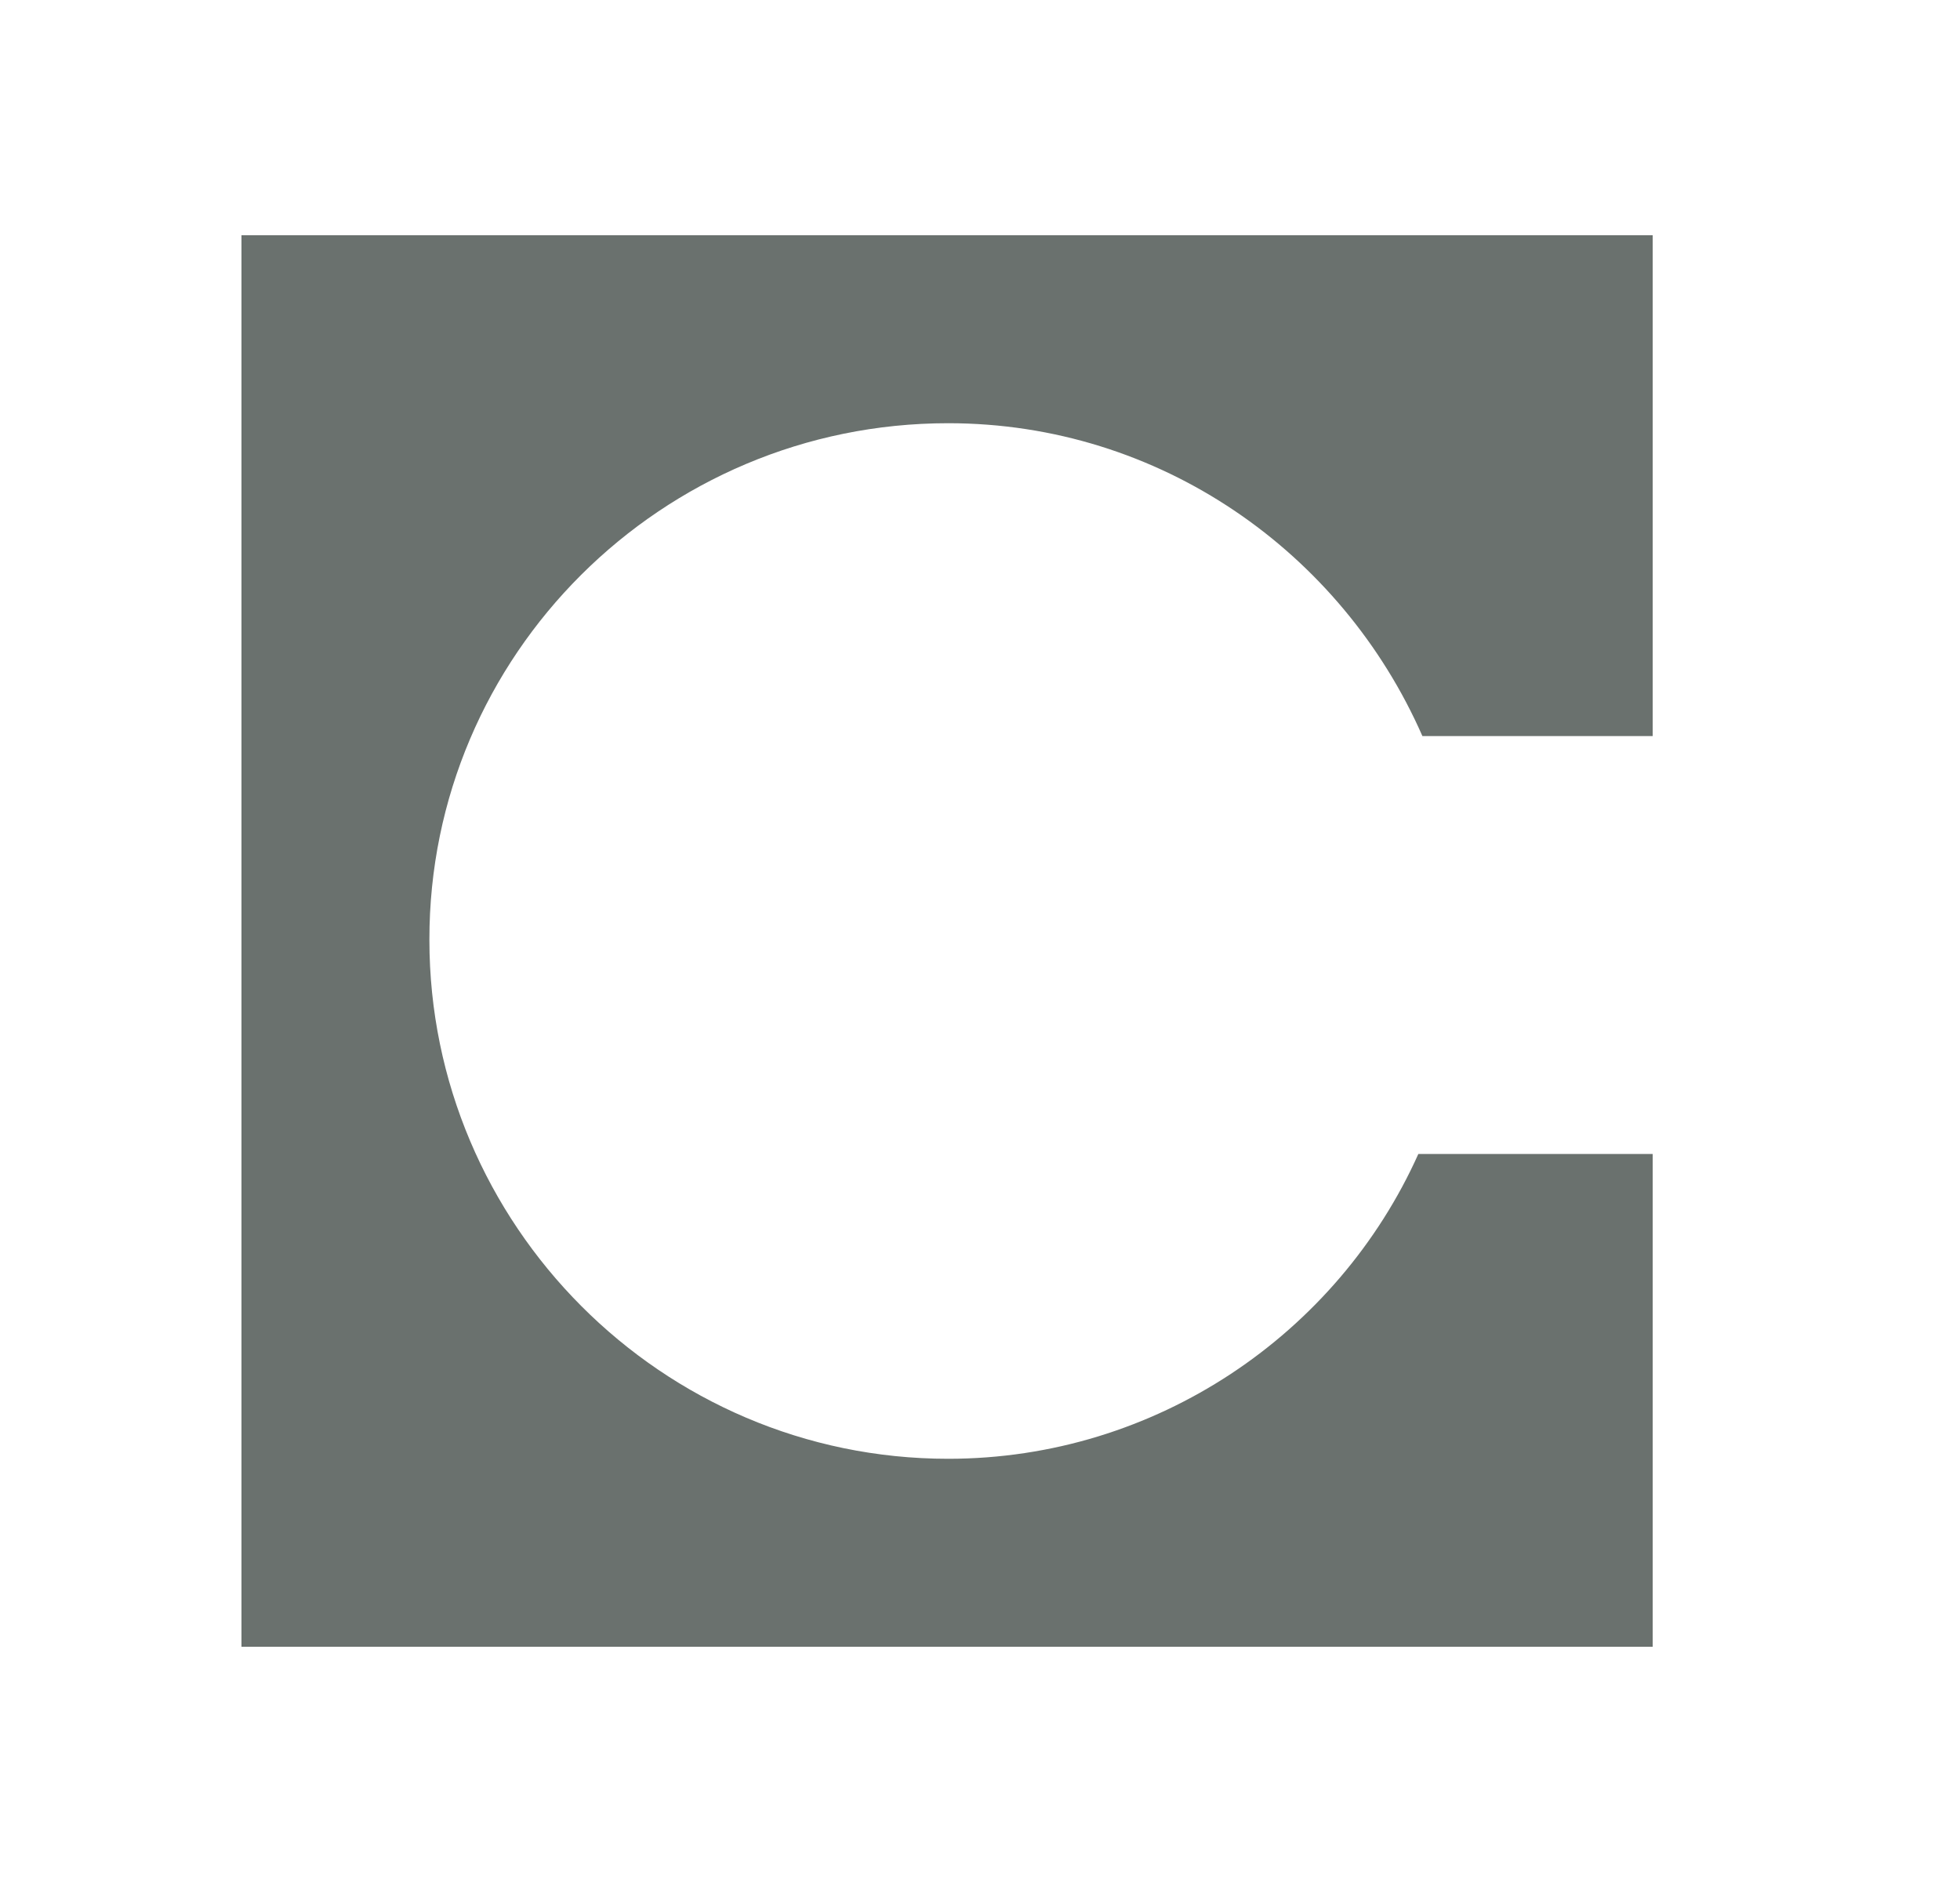 <svg width="25" height="24" viewBox="0 0 25 24" fill="none" xmlns="http://www.w3.org/2000/svg">
<path d="M21.08 3L3.08 3L3.08 21L21.08 21V14.716L18.091 14.716C17.062 17.01 14.745 18.603 12.094 18.603C8.438 18.603 5.477 15.614 5.477 11.986C5.472 8.358 8.438 5.397 12.094 5.397C14.796 5.397 17.114 7.042 18.143 9.387H21.08V3Z" fill="#6A716E"/>
</svg>
